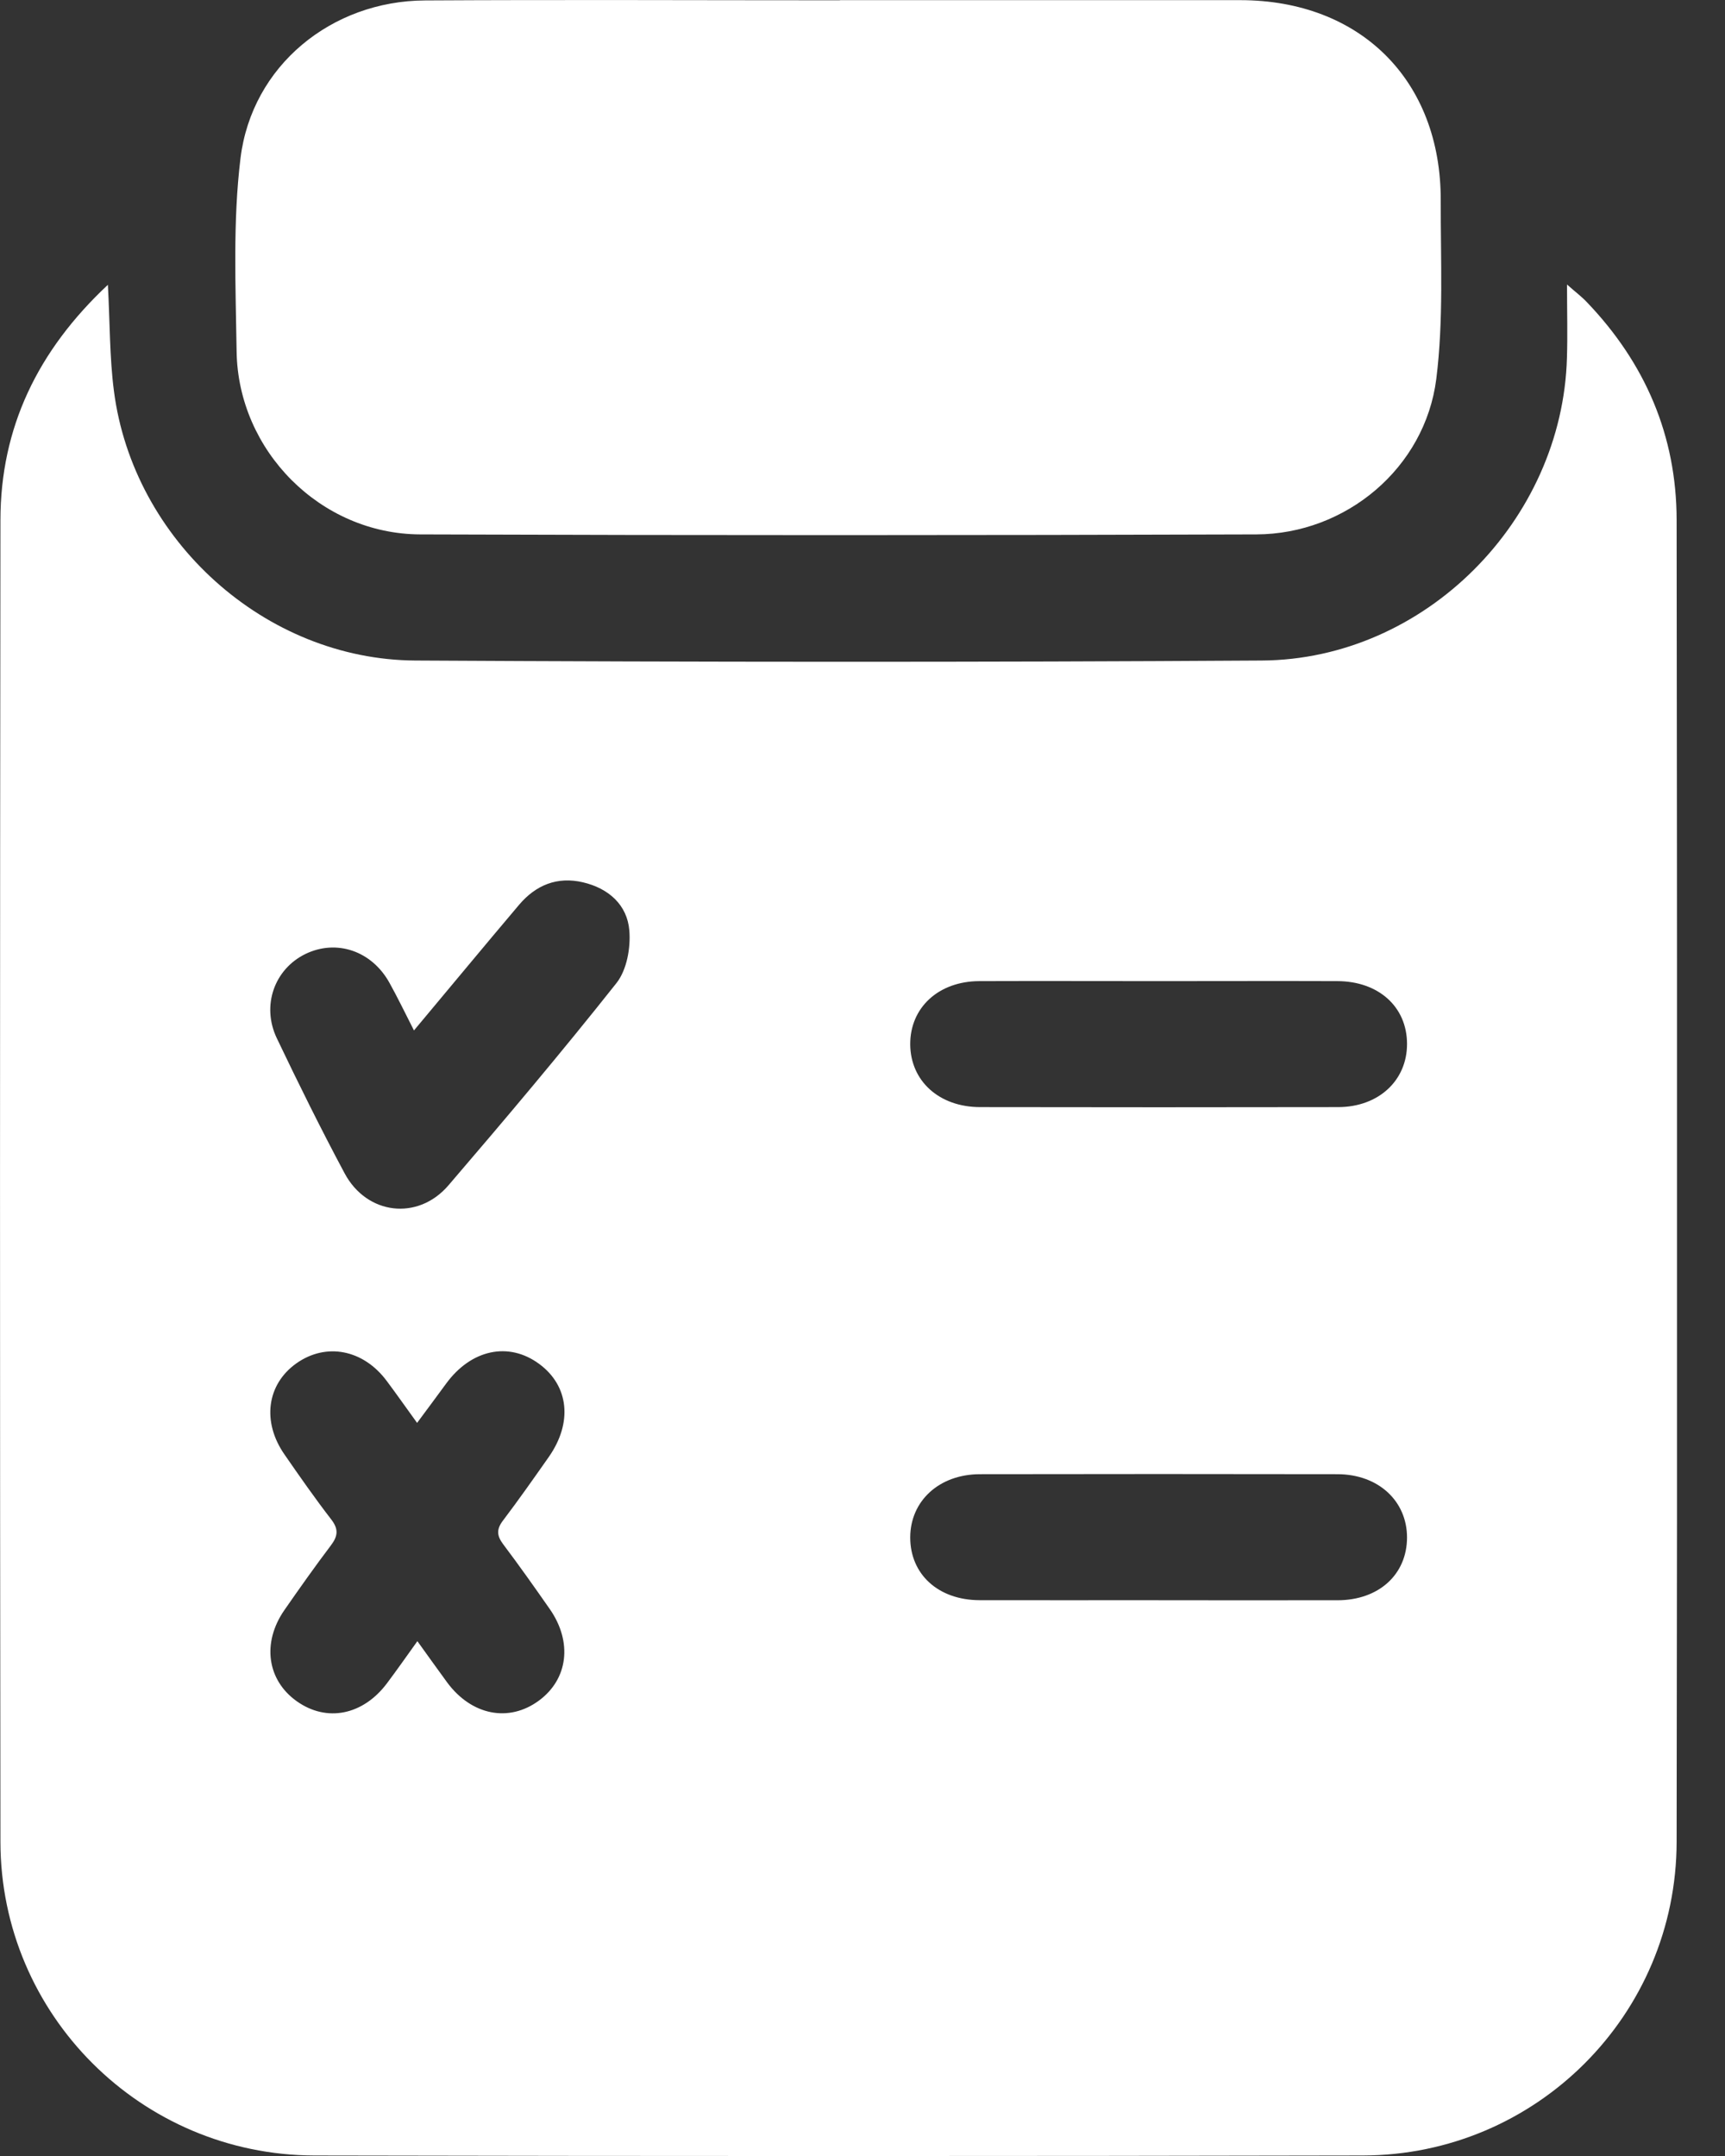 <svg width="24" height="30" viewBox="0 0 24 30" fill="none" xmlns="http://www.w3.org/2000/svg">
<rect x="0" y="0" width="24" height="30" fill="#333333" stroke="none"/>
<g clip-path="url(#clip0_63_19)">
<path d="M1.501 3.963C1.53 4.493 1.524 4.971 1.585 5.44C1.852 7.516 3.687 9.179 5.778 9.191C9.704 9.213 13.631 9.216 17.556 9.191C19.823 9.177 21.739 7.243 21.801 4.977C21.811 4.658 21.802 4.34 21.802 3.959C21.924 4.067 22.007 4.129 22.077 4.203C22.889 5.051 23.326 6.062 23.327 7.237C23.334 13.367 23.337 19.498 23.327 25.627C23.324 28.037 21.373 29.988 18.964 29.993C14.1 30.003 9.237 30.003 4.373 29.993C1.964 29.987 0.008 28.033 0.006 25.628C-0.002 19.499 -0.001 13.368 0.006 7.238C0.007 5.95 0.524 4.878 1.501 3.963ZM5.806 22.835C5.961 23.049 6.089 23.231 6.221 23.41C6.56 23.869 7.08 23.971 7.497 23.664C7.904 23.365 7.968 22.849 7.65 22.391C7.438 22.087 7.224 21.784 7.001 21.488C6.91 21.367 6.906 21.277 7.001 21.154C7.219 20.866 7.426 20.571 7.634 20.275C7.97 19.796 7.916 19.283 7.501 18.978C7.076 18.665 6.554 18.777 6.206 19.254C6.078 19.43 5.947 19.604 5.803 19.799C5.643 19.578 5.515 19.395 5.381 19.216C5.054 18.776 4.536 18.678 4.123 18.971C3.711 19.264 3.642 19.785 3.959 20.24C4.17 20.545 4.382 20.849 4.609 21.143C4.712 21.277 4.702 21.373 4.605 21.502C4.381 21.798 4.168 22.1 3.956 22.405C3.642 22.859 3.716 23.38 4.13 23.673C4.546 23.968 5.051 23.867 5.385 23.421C5.519 23.242 5.648 23.059 5.808 22.835H5.806ZM5.759 14.337C5.633 14.089 5.532 13.88 5.42 13.678C5.174 13.231 4.682 13.064 4.248 13.275C3.819 13.485 3.635 13.992 3.851 14.446C4.153 15.079 4.464 15.708 4.795 16.327C5.104 16.904 5.813 16.99 6.239 16.494C7.033 15.568 7.82 14.635 8.577 13.679C8.721 13.497 8.776 13.188 8.756 12.948C8.727 12.59 8.466 12.36 8.11 12.277C7.752 12.193 7.454 12.316 7.222 12.59C6.743 13.156 6.271 13.727 5.759 14.339V14.337ZM16.144 13.652C15.305 13.652 14.465 13.649 13.625 13.652C13.057 13.654 12.661 14.021 12.664 14.533C12.668 15.042 13.066 15.404 13.635 15.405C15.295 15.408 16.955 15.408 18.616 15.405C19.181 15.405 19.579 15.033 19.576 14.522C19.574 14.009 19.18 13.653 18.605 13.652C17.785 13.649 16.964 13.652 16.144 13.652ZM16.12 22.267C16.95 22.267 17.779 22.268 18.61 22.267C19.183 22.266 19.575 21.909 19.576 21.394C19.576 20.886 19.177 20.515 18.611 20.513C16.951 20.51 15.292 20.51 13.631 20.513C13.065 20.515 12.665 20.886 12.664 21.393C12.664 21.908 13.056 22.265 13.63 22.266C14.46 22.268 15.289 22.266 16.12 22.266V22.267Z" fill="white"/>
<path d="M11.686 0.002C13.541 0.002 15.397 0.002 17.253 0.002C18.927 0.002 20.05 1.118 20.045 2.79C20.043 3.619 20.086 4.456 19.983 5.274C19.826 6.511 18.727 7.433 17.478 7.436C13.6 7.449 9.724 7.45 5.846 7.436C4.459 7.431 3.312 6.272 3.292 4.89C3.279 3.994 3.238 3.087 3.346 2.202C3.504 0.914 4.613 0.012 5.914 0.006C7.837 -0.005 9.762 0.004 11.686 0.004V0.002Z" fill="white"/>
</g>
<defs>
<clipPath id="clip0_63_19">
<rect width="23.332" height="30" fill="white"/>
</clipPath>
</defs>
</svg>
